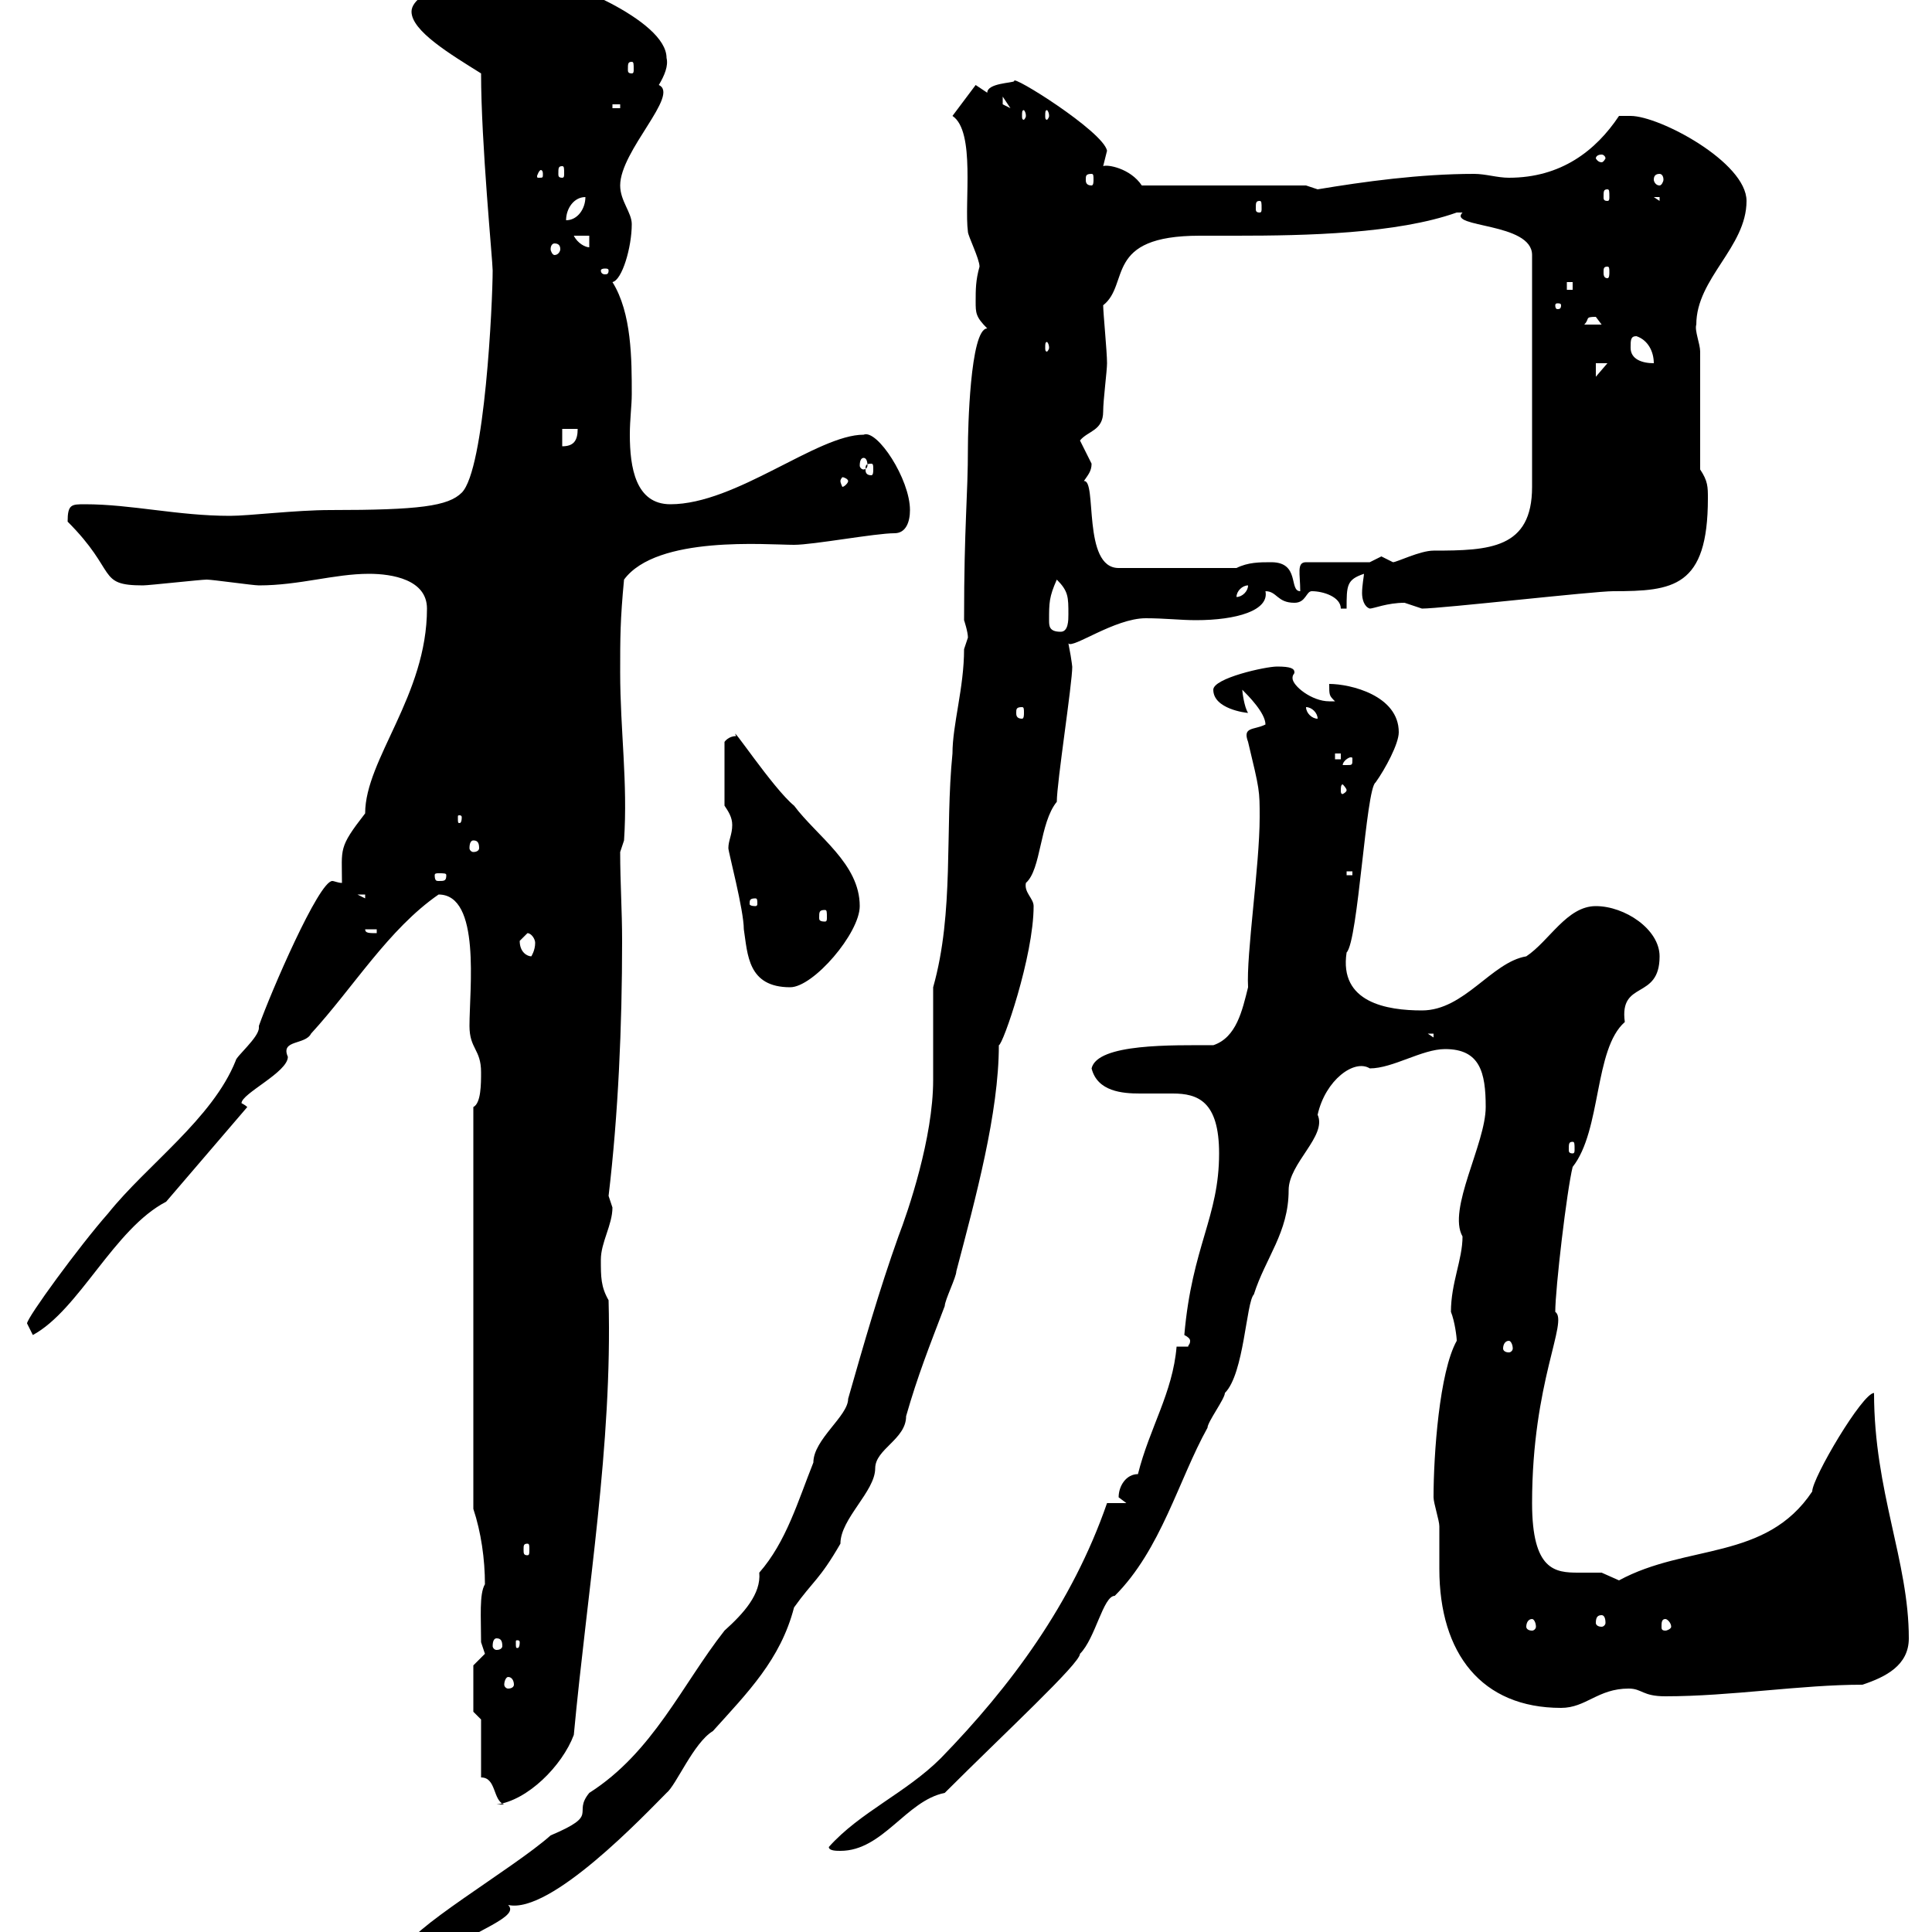 <svg xmlns="http://www.w3.org/2000/svg" xmlns:xlink="http://www.w3.org/1999/xlink" width="300" height="300"><path d="M62.70 303C62.70 304.50 65.10 305.10 65.70 304.80C74.70 299.40 80.70 297.60 78.90 295.80C85.50 297.30 100.20 281.70 103.50 278.40C105 277.20 107.70 270.60 110.70 268.80C116.10 262.80 121.20 257.70 123.30 249.60C126.30 245.40 127.20 245.40 130.50 239.70C130.50 235.80 135.90 231.60 135.90 228C135.90 225 140.70 223.50 140.70 219.90C142.50 213.60 144.30 209.10 146.70 202.80C146.70 201.90 148.50 198.30 148.50 197.40C151.50 186 155.10 172.80 155.10 162.30C155.70 162.30 160.50 148.50 160.50 140.70C160.50 139.50 159 138.60 159.30 137.10C161.70 135 161.40 127.80 164.10 124.50C164.10 121.50 166.50 106.20 166.50 103.50C166.50 103.80 166.50 102.90 165.90 99.90C166.50 100.80 173.10 96 177.90 96C180.90 96 183.30 96.30 185.70 96.30C192 96.30 197.10 94.80 196.50 91.80C198.30 91.80 198.30 93.60 201 93.60C202.80 93.60 202.80 91.80 203.70 91.80C205.50 91.80 208.20 92.70 208.20 94.50L209.10 94.50C209.10 90.90 209.10 90 211.80 89.10C211.80 89.40 211.50 90.90 211.50 92.10C211.50 93 211.80 94.20 212.70 94.50C213.30 94.50 215.40 93.60 218.10 93.60C218.10 93.60 220.80 94.50 220.80 94.50C223.80 94.50 247.50 91.80 250.50 91.80C259.80 91.80 265.20 91.20 265.20 77.40C265.20 75.60 265.20 74.70 264 72.90L264 54.60C264 53.40 263.10 51.30 263.40 50.40C263.40 43.20 271.20 38.40 271.20 31.20C271.20 25.20 257.70 18 253.20 18C252.30 18 251.40 18 251.40 18C247.80 23.40 242.40 27.60 234.30 27.60C232.50 27.60 230.70 27 228.90 27C220.50 27 211.80 28.20 204.60 29.40C204.60 29.40 202.80 28.80 202.80 28.80L177.30 28.80C175.50 26.10 171.90 25.50 171.30 25.80C171.30 25.80 171.90 23.40 171.90 23.40C171.30 20.40 156.90 11.40 157.50 12.60C157.20 12.90 153.30 12.90 153.30 14.40C153.30 14.40 151.50 13.20 151.50 13.20L147.90 18C151.50 20.40 149.70 31.50 150.30 36C150.30 36.60 152.10 40.20 152.10 41.40C151.50 43.50 151.50 45 151.50 46.80C151.50 48.60 151.50 49.20 153.30 51C150.60 51 150.30 67.20 150.30 69.30C150.30 77.40 149.70 81.30 149.70 96.30C149.70 96.30 150.30 98.10 150.30 99C150.30 99 149.70 100.80 149.70 100.80C149.70 106.80 147.90 112.50 147.90 117C146.70 129 148.20 141.60 144.90 153.30C144.90 155.10 144.90 165.90 144.90 167.70C144.90 176.70 141 188.10 139.50 192C136.50 200.40 134.10 208.80 131.70 217.20C131.70 219.90 126.30 223.50 126.30 227.10C123.90 233.10 122.10 239.40 117.90 244.20C118.20 247.50 115.50 250.50 112.50 253.20C105.90 261.60 101.40 272.10 91.50 278.40C88.80 281.70 93.30 281.70 85.50 285C79.80 290.10 62.70 300 62.70 303ZM128.70 286.80C128.70 287.40 129.90 287.40 130.50 287.40C137.10 287.40 140.70 279.60 146.70 278.40C156 269.10 167.70 258.30 167.70 256.80C170.10 254.40 171.30 247.80 173.10 247.80C180.30 240.60 183 229.80 187.50 221.70C187.50 220.80 190.20 217.20 190.20 216.30C193.20 213.30 193.50 202.20 194.70 201C196.50 195.30 200.10 191.40 200.10 184.80C200.10 180.60 206.10 176.40 204.60 173.10C205.80 167.70 210.30 164.40 212.70 165.90C216.30 165.90 220.80 162.90 224.40 162.90C229.80 162.90 230.70 166.50 230.70 171.90C230.70 177.60 224.70 187.80 227.10 192C227.10 195.60 225.30 199.20 225.30 203.70C225.90 205.20 226.20 207.60 226.20 208.20C223.50 213 222.60 225.90 222.60 232.50C222.60 233.40 223.50 236.10 223.50 237C223.50 239.40 223.50 241.50 223.50 243.60C223.50 256.80 230.10 265.20 242.40 265.20C246.30 265.20 248.10 262.20 252.90 262.20C255 262.20 255 263.40 258.60 263.40C268.80 263.40 279.60 261.60 289.20 261.60C292.80 260.40 296.40 258.60 296.40 254.40C296.40 242.40 291 231.60 291 216.30C289.20 216.30 281.40 229.50 281.40 231.60C274.20 242.40 261.90 239.70 251.40 245.40C251.40 245.40 248.70 244.20 248.70 244.20C247.50 244.20 246 244.20 245.10 244.20C241.50 244.20 237.90 243.90 237.90 233.40C237.90 214.50 243.60 205.20 241.50 203.70C241.50 200.10 243.30 184.80 244.20 181.20C248.70 175.50 247.50 162.90 252.30 158.70C251.40 152.10 257.70 155.40 257.70 148.50C257.70 144.30 252.30 140.70 247.80 140.70C243.30 140.70 240.60 146.10 237 148.50C231.60 149.40 227.40 156.90 220.80 156.90C215.40 156.90 207.90 155.70 209.10 147.90C210.90 146.10 212.10 122.40 213.60 121.50C215.10 119.40 217.20 115.50 217.20 113.70C217.20 108 209.70 106.20 206.40 106.20C206.40 108 206.40 108 207.30 108.90C207.30 108.90 206.40 108.90 206.40 108.90C203.70 108.90 200.70 106.50 200.70 105.30C200.70 104.70 201 104.70 201 104.40C201 103.80 200.40 103.50 198.30 103.50C196.50 103.50 188.40 105.30 188.40 107.10C188.40 110.10 193.50 110.70 193.80 110.70C193.20 109.80 192.90 107.40 192.90 107.10C193.80 108 196.50 110.70 196.50 112.50C194.70 113.40 192.90 112.80 193.80 115.20C195.60 122.70 195.60 122.70 195.60 126.90C195.60 134.40 193.50 148.20 193.80 153.30C192.90 156.90 192 161.10 188.40 162.30C182.10 162.30 170.40 162 169.50 165.90C170.40 169.50 174.30 169.80 177 169.80C178.80 169.80 180.30 169.80 182.10 169.80C186 169.80 189.30 171 189.30 179.10C189.30 189 185.10 193.50 183.90 207.30C184.50 207.60 184.80 207.90 184.80 208.20C184.80 208.80 184.50 208.80 184.50 209.10L182.70 209.10C182.10 216.30 178.50 221.70 176.70 228.90C174.90 228.90 173.70 230.70 173.70 232.50C173.70 232.50 174.90 233.40 174.90 233.40L171.90 233.40C166.50 249 156.90 261.90 146.10 273C140.70 278.40 133.50 281.40 128.70 286.80ZM74.70 276C77.10 276 76.50 279.60 78.30 280.20L77.10 280.20C81.90 279.60 87.30 274.20 89.10 269.40C91.20 246.90 95.10 224.40 94.50 201.90C93.30 199.80 93.30 198.30 93.30 195.60C93.30 192.90 95.10 190.20 95.10 187.50C95.10 187.50 94.50 185.70 94.50 185.70C96 173.10 96.60 159.30 96.60 146.10C96.60 141.30 96.30 137.10 96.30 132.30L96.90 130.50C97.50 121.50 96.30 113.40 96.30 104.40C96.30 99 96.30 96.30 96.90 90C102 83.10 119.10 84.60 123.30 84.60C126.30 84.60 135.90 82.80 138.90 82.80C140.70 82.80 141.30 81 141.30 79.20C141.30 74.40 136.20 66.60 134.10 67.50C126.90 67.50 114.30 78.30 104.10 78.30C98.70 78.30 97.80 72.60 97.80 67.50C97.80 65.10 98.10 63 98.10 61.20C98.10 55.80 98.10 48.60 95.10 43.80C96.60 43.50 98.10 38.40 98.10 34.80C98.10 33 96.30 31.20 96.30 28.80C96.30 23.40 105.60 14.70 102.30 13.20C103.20 11.70 103.80 10.20 103.50 9C103.50 3 87-3.30 84.30-3.60C83.70-3.60 78.90-4.80 78.90-4.80C75.30-4.80 63.90-1.80 63.90 1.80C63.90 4.80 69.90 8.40 74.70 11.40C74.70 22.20 76.50 40.50 76.50 42C76.50 46.80 75.30 72.90 71.70 76.50C69.60 78.60 65.10 79.20 51.30 79.20C45.90 79.20 38.70 80.10 35.70 80.10C27.60 80.10 20.40 78.30 13.20 78.30C11.10 78.30 10.50 78.30 10.50 81C18.30 88.80 15 90.90 22.20 90.90C23.10 90.90 31.20 90 32.10 90C33 90 39.30 90.90 40.20 90.90C46.50 90.90 51.90 89.10 57.30 89.10C60.90 89.10 66.30 90 66.30 94.50C66.30 108 56.70 117.90 56.70 126.30C52.50 131.70 53.10 131.70 53.10 137.10C52.50 137.10 51.90 136.80 51.60 136.80C49.50 136.80 42 154.20 40.20 159.30C40.20 159.30 40.20 159.60 40.20 159.60C40.20 161.10 36.60 164.10 36.60 164.70C33 173.70 22.80 180.90 16.80 188.40C12.30 193.50 4.20 204.60 4.20 205.50C4.20 205.50 5.10 207.30 5.10 207.30C12.30 203.40 17.70 190.80 25.80 186.60L38.40 171.90C38.10 171.60 37.50 171.30 37.50 171.30C37.50 169.80 44.70 166.50 44.70 164.10C43.50 161.40 47.40 162.30 48.30 160.50C54.90 153.30 60.30 144.30 68.10 138.90C74.70 138.90 72.90 153.60 72.90 159.30C72.90 162.90 74.70 162.90 74.70 166.50C74.70 168.30 74.70 171.30 73.50 171.90L73.50 234.30C74.70 237.90 75.30 242.10 75.30 246C74.40 247.50 74.70 251.10 74.70 255C74.70 255 75.30 256.80 75.30 256.80C75.30 256.80 73.50 258.60 73.50 258.60L73.50 265.80L74.70 267ZM78.90 260.40C79.50 260.40 79.80 261 79.80 261.60C79.80 261.90 79.50 262.20 78.90 262.20C78.60 262.20 78.30 261.90 78.30 261.60C78.30 261 78.60 260.40 78.90 260.40ZM77.10 254.40C77.70 254.40 78 254.70 78 255.60C78 255.90 77.70 256.20 77.10 256.20C76.80 256.20 76.50 255.90 76.50 255.60C76.50 254.70 76.80 254.40 77.10 254.40ZM80.70 255C80.70 255.90 80.40 255.90 80.40 255.90C80.10 255.90 80.10 255.90 80.10 255C80.10 254.70 80.10 254.70 80.40 254.70C80.40 254.70 80.70 254.70 80.70 255ZM237.90 251.40C238.20 251.40 238.50 252 238.50 252.60C238.50 252.90 238.20 253.20 237.90 253.20C237.30 253.20 237 252.90 237 252.60C237 252 237.30 251.40 237.90 251.40ZM258.60 251.40C258.90 251.40 259.50 252 259.50 252.60C259.50 252.90 258.90 253.20 258.60 253.20C258 253.20 258 252.90 258 252.60C258 252 258 251.40 258.60 251.40ZM248.70 250.80C249 250.80 249.30 251.10 249.30 252C249.30 252.30 249 252.60 248.70 252.60C248.10 252.60 247.80 252.30 247.80 252C247.80 251.10 248.10 250.80 248.70 250.80ZM81.90 239.70C82.20 239.70 82.20 240 82.20 240.60C82.20 241.20 82.20 241.50 81.90 241.50C81.30 241.50 81.30 241.20 81.30 240.60C81.30 240 81.30 239.70 81.90 239.70ZM234.30 208.20C234.60 208.20 234.90 208.80 234.90 209.40C234.90 209.70 234.60 210 234.30 210C233.70 210 233.40 209.70 233.40 209.40C233.40 208.80 233.70 208.20 234.30 208.20ZM244.20 177.30C244.50 177.30 244.50 177.60 244.50 178.50C244.50 178.80 244.50 179.10 244.20 179.10C243.60 179.10 243.60 178.80 243.60 178.50C243.60 177.60 243.60 177.30 244.20 177.30ZM221.70 160.50L222.60 160.50L222.60 161.10ZM112.50 125.10C113.10 126 113.70 126.90 113.70 128.10C113.70 129.60 113.10 130.50 113.10 131.70C113.10 132.30 115.50 141.30 115.50 144.30C116.10 148.20 116.10 153.30 122.70 153.30C126.30 153.30 133.50 144.90 133.50 140.70C133.50 134.10 126.90 129.90 123.30 125.10C120 122.40 113.10 111.90 114.30 114.30C113.10 114.30 112.50 115.20 112.50 115.20ZM80.70 146.10C80.70 146.10 81.90 144.90 81.90 144.90C82.50 144.90 83.10 145.80 83.10 146.40C83.10 147.60 82.50 148.50 82.50 148.50C81.90 148.50 80.70 147.90 80.70 146.10ZM56.70 144.30L58.50 144.30L58.50 144.90C57.30 144.90 56.70 144.90 56.70 144.30ZM128.10 141.30C128.40 141.30 128.40 141.60 128.40 142.50C128.40 142.80 128.40 143.10 128.10 143.10C127.20 143.10 127.20 142.80 127.20 142.50C127.20 141.60 127.20 141.30 128.10 141.30ZM117.30 139.50C117.60 139.50 117.60 139.80 117.60 140.40C117.60 140.40 117.60 140.70 117.30 140.70C116.40 140.70 116.40 140.40 116.40 140.40C116.40 139.80 116.40 139.50 117.30 139.50ZM55.50 138.90L56.70 138.90L56.70 139.50ZM69.30 135.90C69.30 136.80 69 136.80 68.10 136.80C67.80 136.80 67.50 136.80 67.50 135.90C67.50 135.60 67.80 135.60 68.10 135.60C69 135.60 69.30 135.60 69.30 135.90ZM209.10 135.30L210 135.30L210 135.90L209.10 135.90ZM73.50 130.50C74.10 130.50 74.40 130.80 74.40 131.70C74.40 132 74.10 132.30 73.50 132.30C73.20 132.30 72.90 132 72.90 131.70C72.90 130.80 73.20 130.50 73.50 130.50ZM71.70 126.90C71.70 127.80 71.40 127.80 71.40 127.80C71.10 127.80 71.10 127.80 71.10 126.90C71.10 126.60 71.10 126.60 71.40 126.60C71.40 126.60 71.70 126.60 71.70 126.90ZM209.10 122.70C209.10 123 208.50 123.30 208.50 123.30C208.20 123.30 208.20 123 208.20 122.70C208.20 122.40 208.20 121.80 208.50 121.80C208.50 121.80 209.10 122.40 209.10 122.70ZM210 117.90C210 118.80 210 118.80 209.10 118.80C209.10 118.80 208.50 118.80 208.50 118.80C208.50 118.20 209.40 117.60 209.70 117.60C210 117.60 210 117.60 210 117.90ZM207.30 117L208.20 117L208.20 117.90L207.30 117.90ZM202.80 109.80C203.70 109.80 204.60 110.70 204.60 111.60C203.70 111.60 202.80 110.70 202.80 109.80ZM158.70 109.80C159 109.80 159 110.10 159 110.70C159 111 159 111.60 158.70 111.60C157.80 111.60 157.80 111 157.80 110.70C157.80 110.10 157.80 109.80 158.70 109.80ZM162.90 96.30C162.90 93.60 162.90 92.70 164.10 90C165.90 91.80 165.90 92.70 165.90 95.40C165.90 96.30 165.90 98.10 164.70 98.10C162.90 98.10 162.90 97.20 162.90 96.30ZM193.80 90.90C193.80 91.80 192.90 92.70 192 92.70C192 91.80 192.90 90.90 193.80 90.90ZM197.40 87.30C195.60 87.30 193.80 87.30 192 88.20L173.70 88.20C168 88.20 170.40 74.40 168.30 74.70C168.90 73.80 169.50 73.20 169.50 72C169.50 72 167.70 68.40 167.70 68.40C168.90 66.90 171.30 66.90 171.30 63.90C171.30 62.10 171.90 57.60 171.90 56.40C171.90 54.60 171.30 48.60 171.30 47.40C175.50 44.10 171.30 36.60 186.30 36.60C188.40 36.60 190.20 36.60 192 36.60C202.80 36.60 216.90 36.30 226.20 33C226.20 33 226.20 33 227.10 33C224.70 35.40 237.90 34.50 237.90 39.60L237.90 75.60C237.90 85.20 231.30 85.50 222.60 85.50C220.50 85.50 216.90 87.30 216.30 87.30C216.30 87.30 214.50 86.40 214.50 86.40C214.50 86.40 212.70 87.30 212.70 87.30L202.80 87.30C201.30 87.30 201.90 89.10 201.90 91.80C200.10 91.80 201.90 87.30 197.40 87.30ZM131.70 74.70C131.70 75 131.10 75.60 130.80 75.60C130.80 75.60 130.50 75 130.50 74.70C130.50 74.40 130.80 74.10 130.80 74.10C131.10 74.10 131.70 74.40 131.70 74.70ZM135.30 72C135.60 72 135.60 72.30 135.60 72.90C135.60 73.20 135.60 73.80 135.30 73.80C134.40 73.80 134.40 73.20 134.40 72.90C134.40 72.30 134.40 72 135.30 72ZM134.10 71.10C134.40 71.10 134.70 71.40 134.70 72.30C134.70 72.60 134.40 72.90 134.10 72.90C133.80 72.90 133.50 72.60 133.50 72.30C133.50 71.40 133.80 71.10 134.10 71.10ZM87.30 66.60L89.70 66.60C89.70 68.40 89.10 69.30 87.30 69.30ZM247.80 56.40L249.60 56.40L247.80 58.50ZM253.20 54C253.20 52.80 253.20 52.20 254.10 52.20C255.90 52.80 256.80 54.60 256.80 56.40C255 56.40 253.20 55.80 253.20 54ZM162.90 54C162.90 54.30 162.60 54.60 162.60 54.60C162.30 54.60 162.30 54.30 162.30 54C162.30 53.40 162.30 53.10 162.60 53.10C162.60 53.10 162.90 53.40 162.90 54ZM247.80 49.20C247.80 49.20 248.70 50.40 248.70 50.40L246 50.40C246.90 49.50 246 49.20 247.80 49.20ZM242.40 47.40C242.40 48 242.10 48 241.80 48C241.80 48 241.50 48 241.50 47.40C241.50 47.10 241.80 47.10 241.80 47.10C242.10 47.10 242.40 47.10 242.40 47.40ZM243.30 43.80L244.20 43.80L244.20 45L243.30 45ZM94.50 42C94.50 42.60 94.20 42.60 93.90 42.60C93.90 42.60 93.30 42.60 93.30 42C93.30 41.70 93.90 41.70 93.90 41.70C94.20 41.70 94.50 41.70 94.50 42ZM249.60 41.40C249.90 41.40 249.90 41.70 249.90 42.30C249.90 42.60 249.90 43.20 249.60 43.20C249 43.20 249 42.60 249 42.30C249 41.70 249 41.40 249.60 41.40ZM86.10 37.80C86.70 37.80 87 38.10 87 38.70C87 39 86.70 39.60 86.10 39.60C85.80 39.60 85.50 39 85.50 38.70C85.50 38.10 85.80 37.80 86.10 37.80ZM89.10 36.60L91.50 36.60L91.50 38.40C90.90 38.40 89.70 37.80 89.10 36.60ZM90.90 30.60C90.90 32.40 89.70 34.20 87.90 34.20C87.90 32.40 89.10 30.60 90.90 30.60ZM195.60 31.20C195.90 31.20 195.90 31.50 195.90 32.40C195.90 32.70 195.90 33 195.60 33C195 33 195 32.70 195 32.40C195 31.50 195 31.20 195.60 31.20ZM256.80 30.60L257.70 30.60L257.70 31.20ZM249.60 29.40C249.90 29.40 249.90 29.70 249.90 30.60C249.90 30.90 249.90 31.20 249.60 31.20C249 31.20 249 30.90 249 30.60C249 29.70 249 29.40 249.60 29.40ZM257.70 27C258 27 258.30 27.30 258.30 27.90C258.30 28.20 258 28.80 257.70 28.80C257.10 28.80 256.80 28.20 256.80 27.90C256.80 27.30 257.10 27 257.70 27ZM84.30 27C84.30 27.60 84.30 27.60 83.70 27.60C83.40 27.60 83.40 27.60 83.40 27.30C83.40 27.30 83.70 26.40 84 26.40C84 26.40 84.30 26.40 84.30 27ZM169.50 27C169.80 27 169.80 27.30 169.80 27.90C169.80 28.20 169.80 28.80 169.50 28.80C168.60 28.80 168.60 28.20 168.60 27.90C168.60 27.30 168.60 27 169.50 27ZM87.30 25.80C87.60 25.80 87.60 26.10 87.60 27C87.60 27.30 87.60 27.60 87.30 27.60C86.70 27.60 86.70 27.30 86.70 27C86.70 26.10 86.70 25.80 87.30 25.80ZM248.70 24C249 24 249.30 24.30 249.30 24.60C249.30 24.60 249 25.20 248.70 25.20C248.10 25.20 247.80 24.60 247.80 24.60C247.80 24.30 248.10 24 248.70 24ZM159.30 18C159.30 18.30 159 18.60 159 18.60C158.70 18.60 158.70 18.30 158.70 18C158.70 17.40 158.70 17.10 159 17.10C159 17.10 159.30 17.40 159.30 18ZM162.90 18C162.90 18.30 162.60 18.60 162.60 18.60C162.30 18.60 162.30 18.30 162.30 18C162.30 17.40 162.30 17.10 162.60 17.10C162.60 17.10 162.90 17.40 162.90 18ZM95.10 16.20L96.30 16.20L96.30 16.80L95.10 16.80ZM155.70 15L156.90 16.80L155.70 16.20ZM98.10 9.60C98.40 9.60 98.40 9.90 98.40 10.80C98.40 11.10 98.40 11.40 98.10 11.40C97.50 11.40 97.50 11.10 97.50 10.80C97.50 9.90 97.50 9.60 98.10 9.60Z"/></svg>